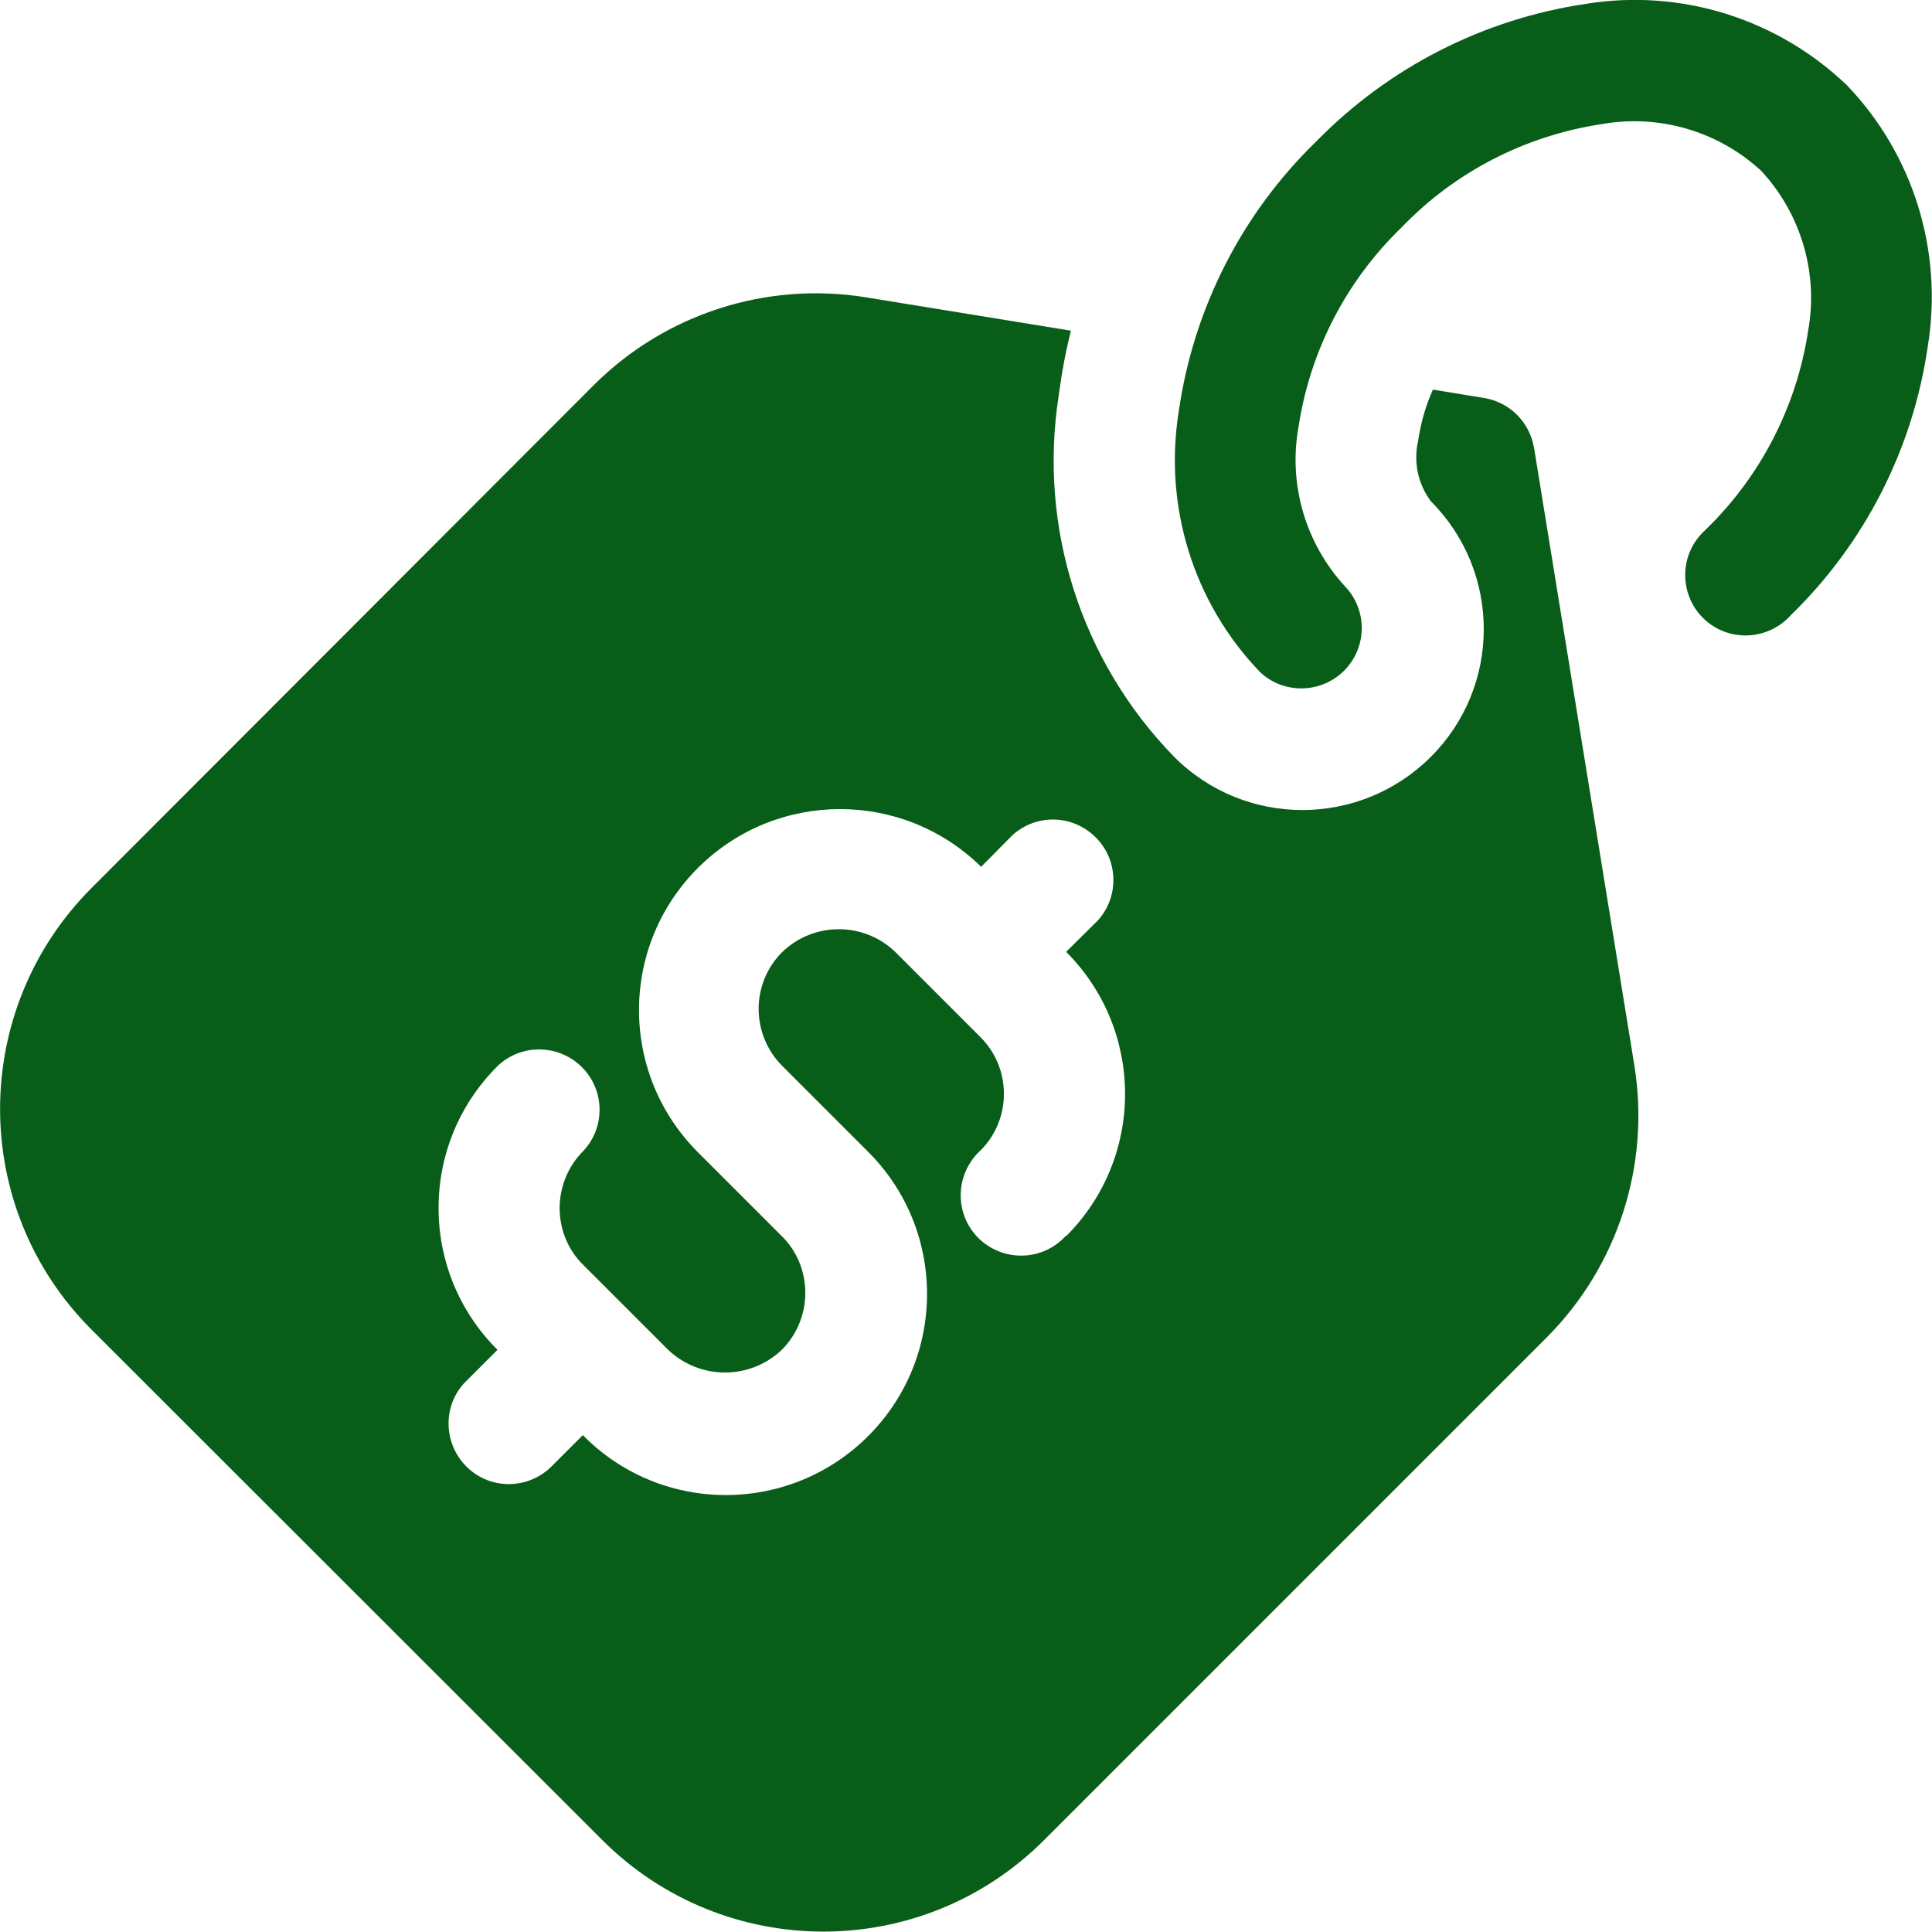 <?xml version="1.0" encoding="UTF-8"?>
<svg id="Capa_1" data-name="Capa 1" xmlns="http://www.w3.org/2000/svg" viewBox="0 0 60 60">
  <defs>
    <style>
      .cls-1 {
        fill: #085e18;
        stroke-width: 0px;
      }
    </style>
  </defs>
  <g id="Group_41" data-name="Group 41">
    <path id="Path_118" data-name="Path 118" class="cls-1" d="M47.64,13.91c-.13-.79-.75-1.42-1.55-1.55l-1.59-.26c-.23.51-.38,1.05-.46,1.6-.15.65,0,1.33.39,1.86,2.2,2.2,2.2,5.76,0,7.95s-5.76,2.2-7.96,0c-2.9-2.97-4.23-7.13-3.59-11.23.09-.68.21-1.35.38-2.01l-6.39-1.04c-3.08-.49-6.21.52-8.42,2.72L2.85,27.57c-3.79,3.79-3.8,9.93-.01,13.72,0,0,0,0,.01.01l15.85,15.84c3.79,3.79,9.93,3.8,13.72.01,0,0,0,0,.01-.01l15.61-15.61c2.2-2.21,3.21-5.34,2.72-8.42l-3.12-19.21ZM33.1,38.38c-.7.77-1.88.82-2.65.13-.77-.7-.82-1.88-.13-2.65.04-.04.08-.09.13-.13.97-.97.97-2.55,0-3.52,0,0,0,0,0,0l-2.64-2.64c-.98-.95-2.54-.95-3.52,0-.47.47-.73,1.1-.73,1.76,0,.66.26,1.3.73,1.77l2.63,2.63c2.46,2.41,2.5,6.37.08,8.83s-6.37,2.5-8.83.08c-.02-.02-.05-.05-.07-.07l-.97.97c-.35.35-.83.55-1.33.55-1.04,0-1.87-.85-1.87-1.89,0-.49.2-.97.55-1.31l.97-.97c-2.44-2.43-2.44-6.38,0-8.81,0,0,0,0,.01-.01.75-.71,1.94-.67,2.65.08.68.72.68,1.85,0,2.57-.47.47-.73,1.11-.73,1.77,0,.66.26,1.3.73,1.76l2.64,2.64c.99.94,2.54.94,3.53,0,.47-.47.73-1.11.73-1.77,0-.66-.26-1.3-.73-1.76l-2.64-2.64c-2.42-2.46-2.39-6.41.07-8.83,2.43-2.39,6.33-2.39,8.76,0l.97-.98c.77-.7,1.95-.64,2.65.13.65.71.65,1.81,0,2.52l-.98.97c2.44,2.44,2.44,6.39,0,8.83h0Z"/>
    <path id="Path_119" data-name="Path 119" class="cls-1" d="M57.36,2.65C55.2.58,52.2-.36,49.25.12c-3.18.47-6.12,1.97-8.37,4.27-2.31,2.24-3.81,5.18-4.27,8.37-.48,2.95.45,5.96,2.52,8.11.75.71,1.94.67,2.65-.08.68-.72.68-1.85,0-2.57-1.24-1.34-1.78-3.19-1.45-4.98.36-2.36,1.49-4.53,3.2-6.18,1.65-1.72,3.83-2.84,6.18-3.2,1.8-.33,3.65.21,4.99,1.45,1.24,1.34,1.78,3.19,1.45,4.98-.36,2.36-1.49,4.53-3.2,6.18-.77.7-.82,1.88-.13,2.65.7.77,1.88.82,2.65.13.04-.04.09-.08.13-.13,2.31-2.24,3.81-5.18,4.27-8.37.48-2.95-.45-5.96-2.52-8.11"/>
  </g>
</svg>